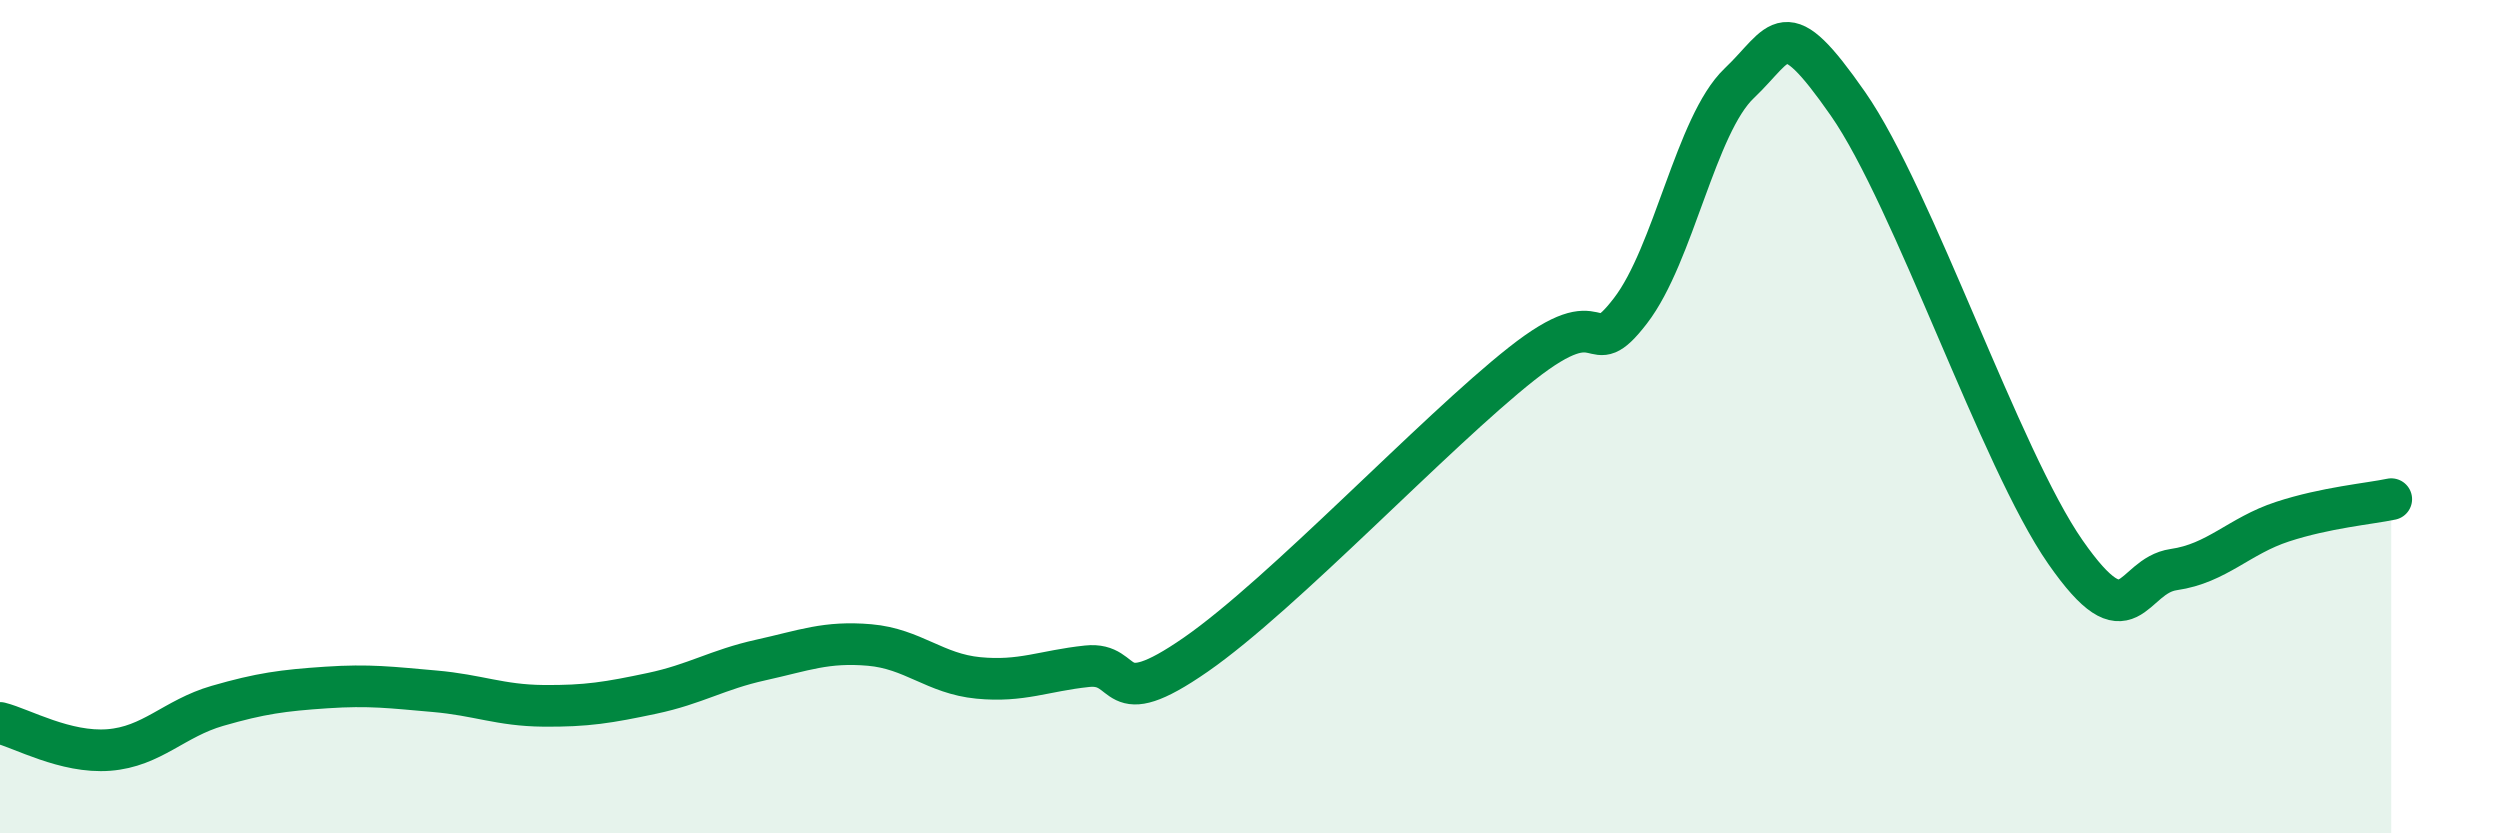
    <svg width="60" height="20" viewBox="0 0 60 20" xmlns="http://www.w3.org/2000/svg">
      <path
        d="M 0,17.35 C 0.52,17.48 1.57,18.08 2.61,18 C 3.65,17.92 4.18,17.24 5.22,16.94 C 6.26,16.64 6.79,16.57 7.83,16.5 C 8.87,16.43 9.39,16.5 10.43,16.59 C 11.47,16.68 12,16.93 13.04,16.94 C 14.08,16.95 14.61,16.86 15.65,16.64 C 16.69,16.42 17.22,16.07 18.26,15.84 C 19.3,15.61 19.83,15.39 20.87,15.48 C 21.91,15.57 22.44,16.17 23.48,16.27 C 24.52,16.37 25.05,16.1 26.09,15.99 C 27.13,15.88 26.61,17.16 28.7,15.71 C 30.79,14.26 34.43,10.38 36.52,8.73 C 38.61,7.08 38.09,8.81 39.13,7.46 C 40.17,6.11 40.7,2.99 41.74,2 C 42.78,1.01 42.78,0.24 44.35,2.49 C 45.92,4.74 48.01,11.01 49.57,13.25 C 51.13,15.49 51.13,13.82 52.17,13.67 C 53.21,13.52 53.74,12.86 54.78,12.52 C 55.82,12.18 56.87,12.09 57.39,11.98L57.39 20L0 20Z"
        fill="#008740"
        opacity="0.1"
        stroke-linecap="round"
        stroke-linejoin="round"
      />
      <path
        d="M 0,17.35 C 0.52,17.48 1.57,18.08 2.61,18 C 3.65,17.92 4.18,17.24 5.22,16.94 C 6.26,16.64 6.79,16.57 7.83,16.5 C 8.87,16.43 9.39,16.5 10.43,16.59 C 11.47,16.68 12,16.93 13.04,16.94 C 14.08,16.95 14.61,16.86 15.65,16.64 C 16.69,16.42 17.22,16.07 18.26,15.84 C 19.3,15.61 19.83,15.39 20.87,15.48 C 21.91,15.57 22.44,16.17 23.48,16.27 C 24.52,16.37 25.05,16.1 26.09,15.99 C 27.13,15.88 26.61,17.16 28.7,15.71 C 30.79,14.26 34.43,10.38 36.52,8.73 C 38.61,7.08 38.09,8.81 39.13,7.46 C 40.17,6.11 40.7,2.99 41.74,2 C 42.78,1.01 42.78,0.24 44.35,2.49 C 45.92,4.74 48.01,11.01 49.57,13.25 C 51.13,15.49 51.13,13.82 52.17,13.67 C 53.21,13.52 53.74,12.86 54.78,12.52 C 55.82,12.18 56.87,12.09 57.39,11.98"
        stroke="#008740"
        stroke-width="1"
        fill="none"
        stroke-linecap="round"
        stroke-linejoin="round"
      />
    </svg>
  